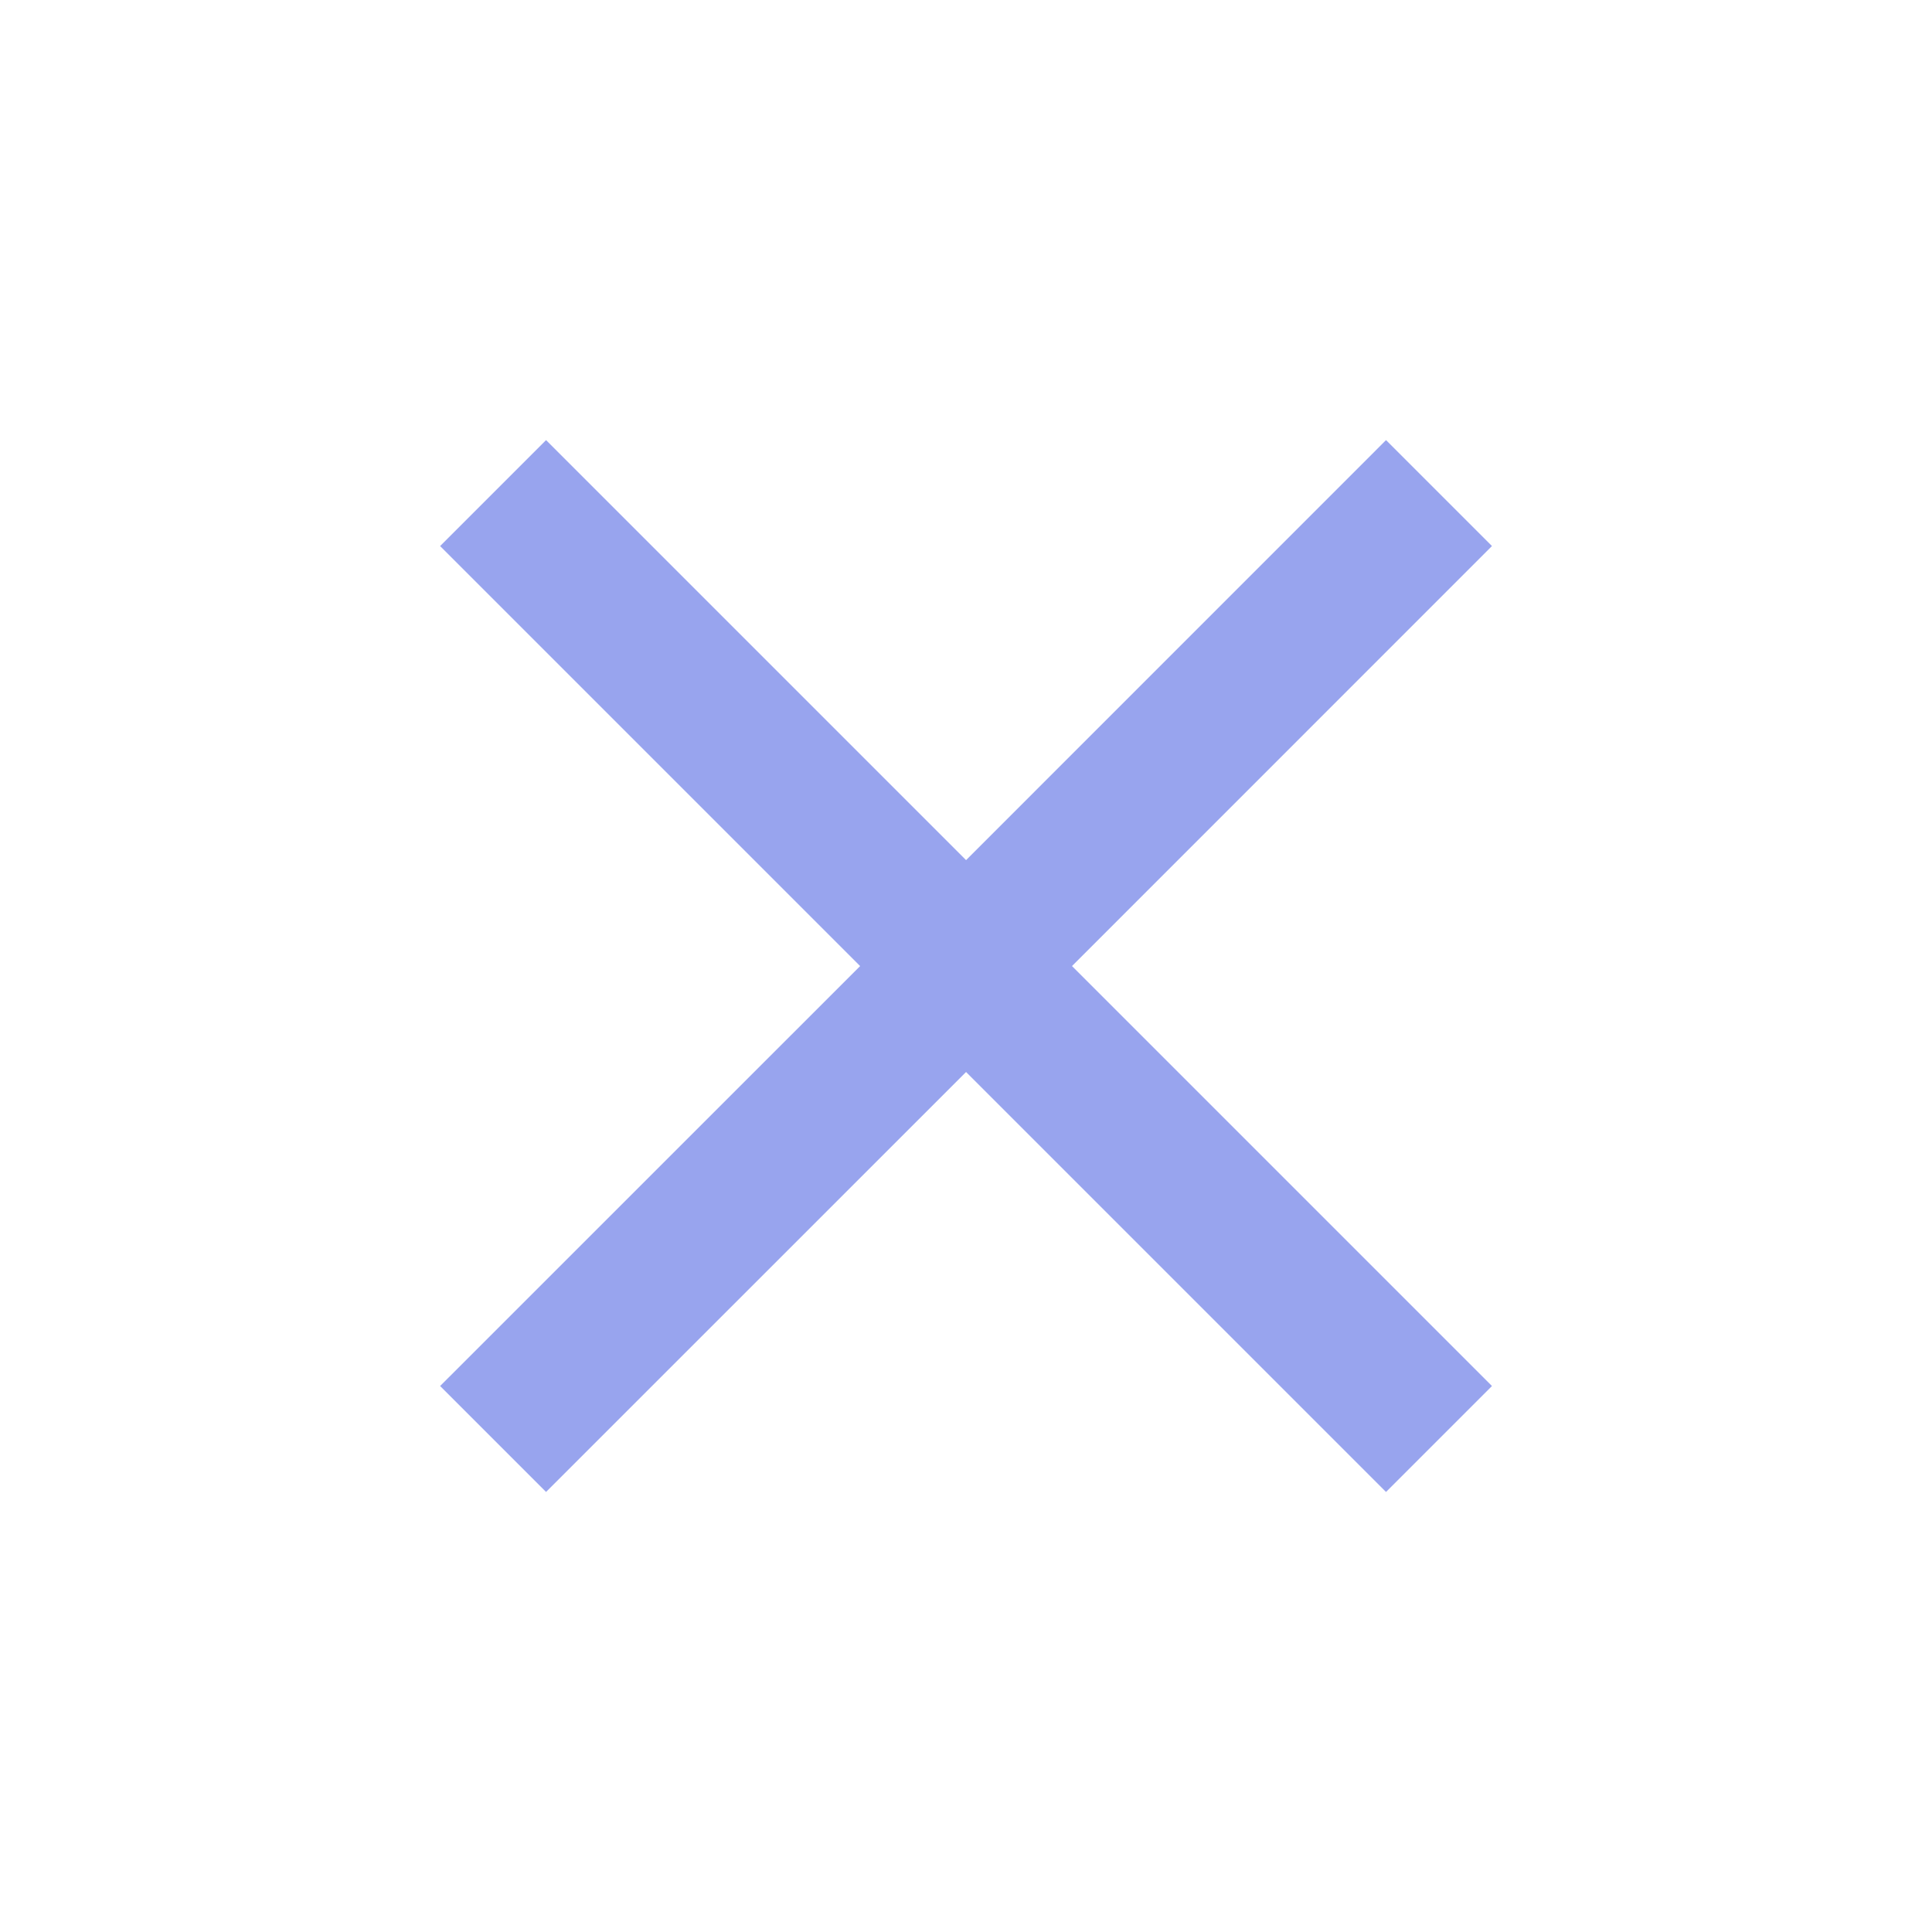 <svg width="30" height="30" viewBox="0 0 30 30" fill="none" xmlns="http://www.w3.org/2000/svg">
<g opacity="0.54">
<path d="M23.167 8.479L21.522 6.834L15.001 13.356L8.479 6.834L6.834 8.479L13.356 15.001L6.834 21.522L8.479 23.167L15.001 16.646L21.522 23.167L23.167 21.522L16.646 15.001L23.167 8.479Z" fill="#4156DF"/>
</g>
</svg>
